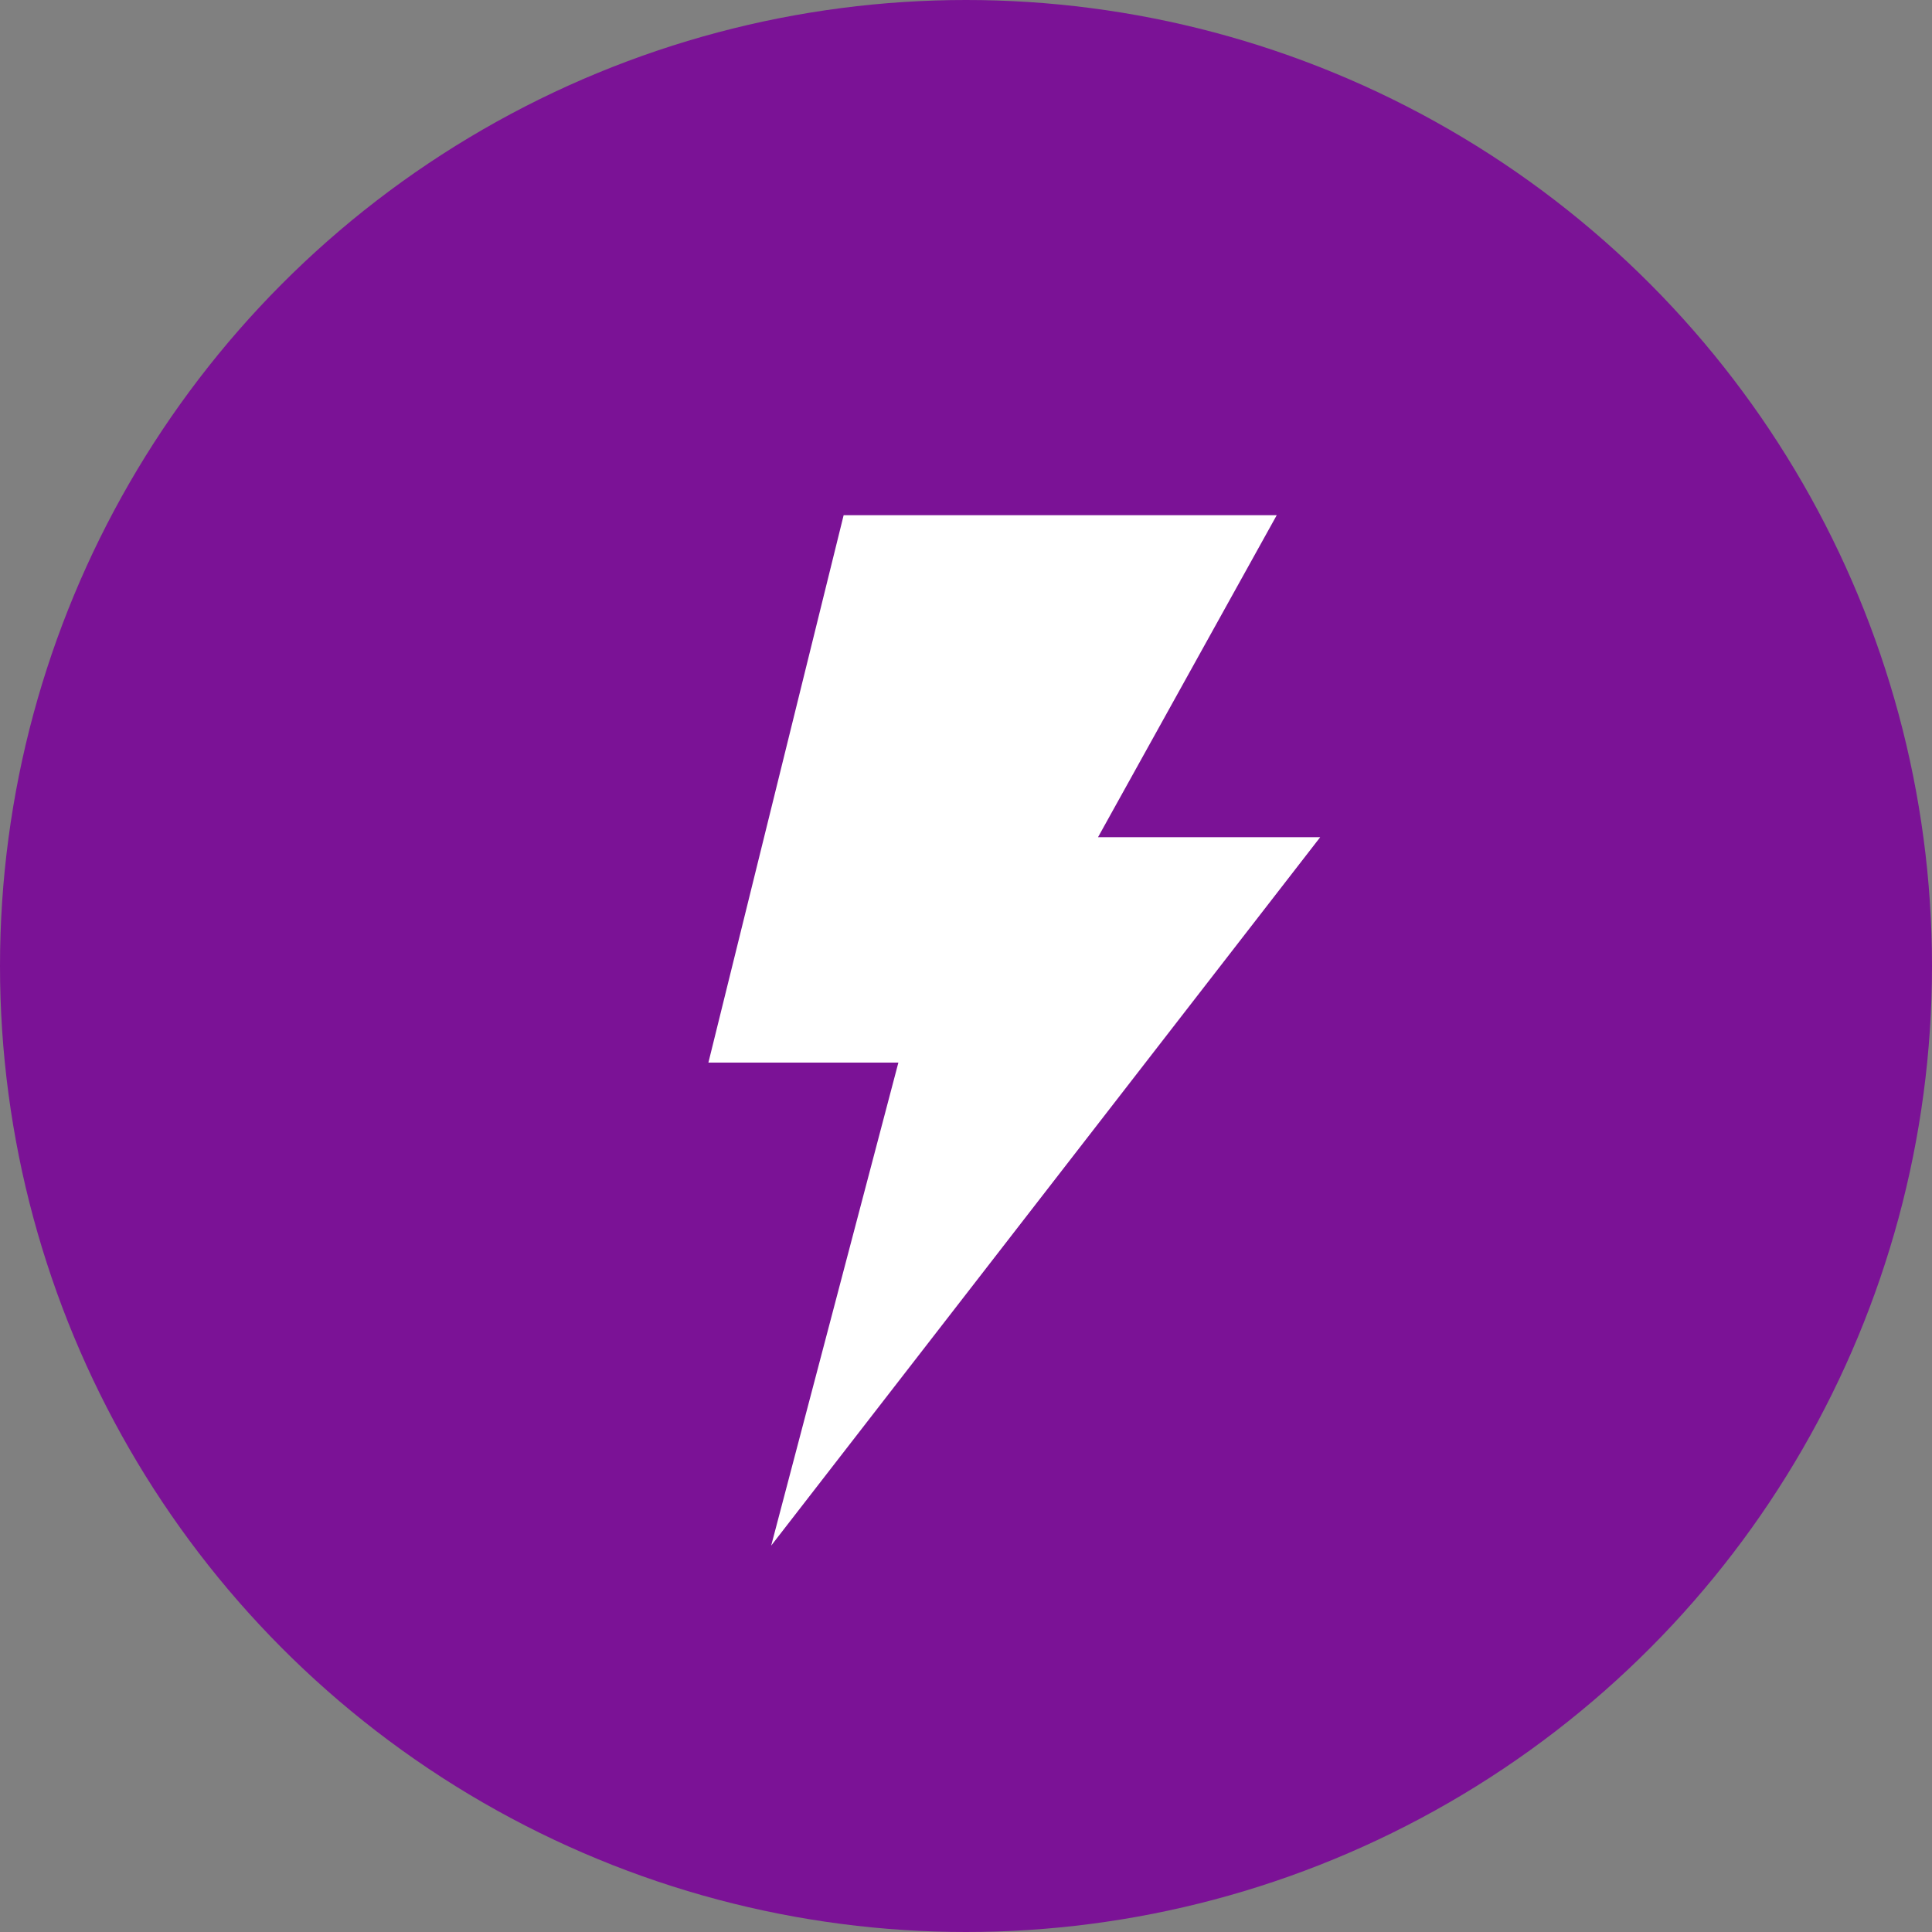 <svg width="30" height="30" viewBox="0 0 30 30" fill="none" xmlns="http://www.w3.org/2000/svg">
<rect x="0" y="0" width="30" height="30" fill="#808080" stroke="none"/>
<circle cx="15" cy="15" r="15" fill="#7B1296"/>
<path d="M20.5 13H17.05L19.825 8H13.1L11 16.5H13.95L11.975 24L20.5 13Z" fill="white"/>
</svg>
